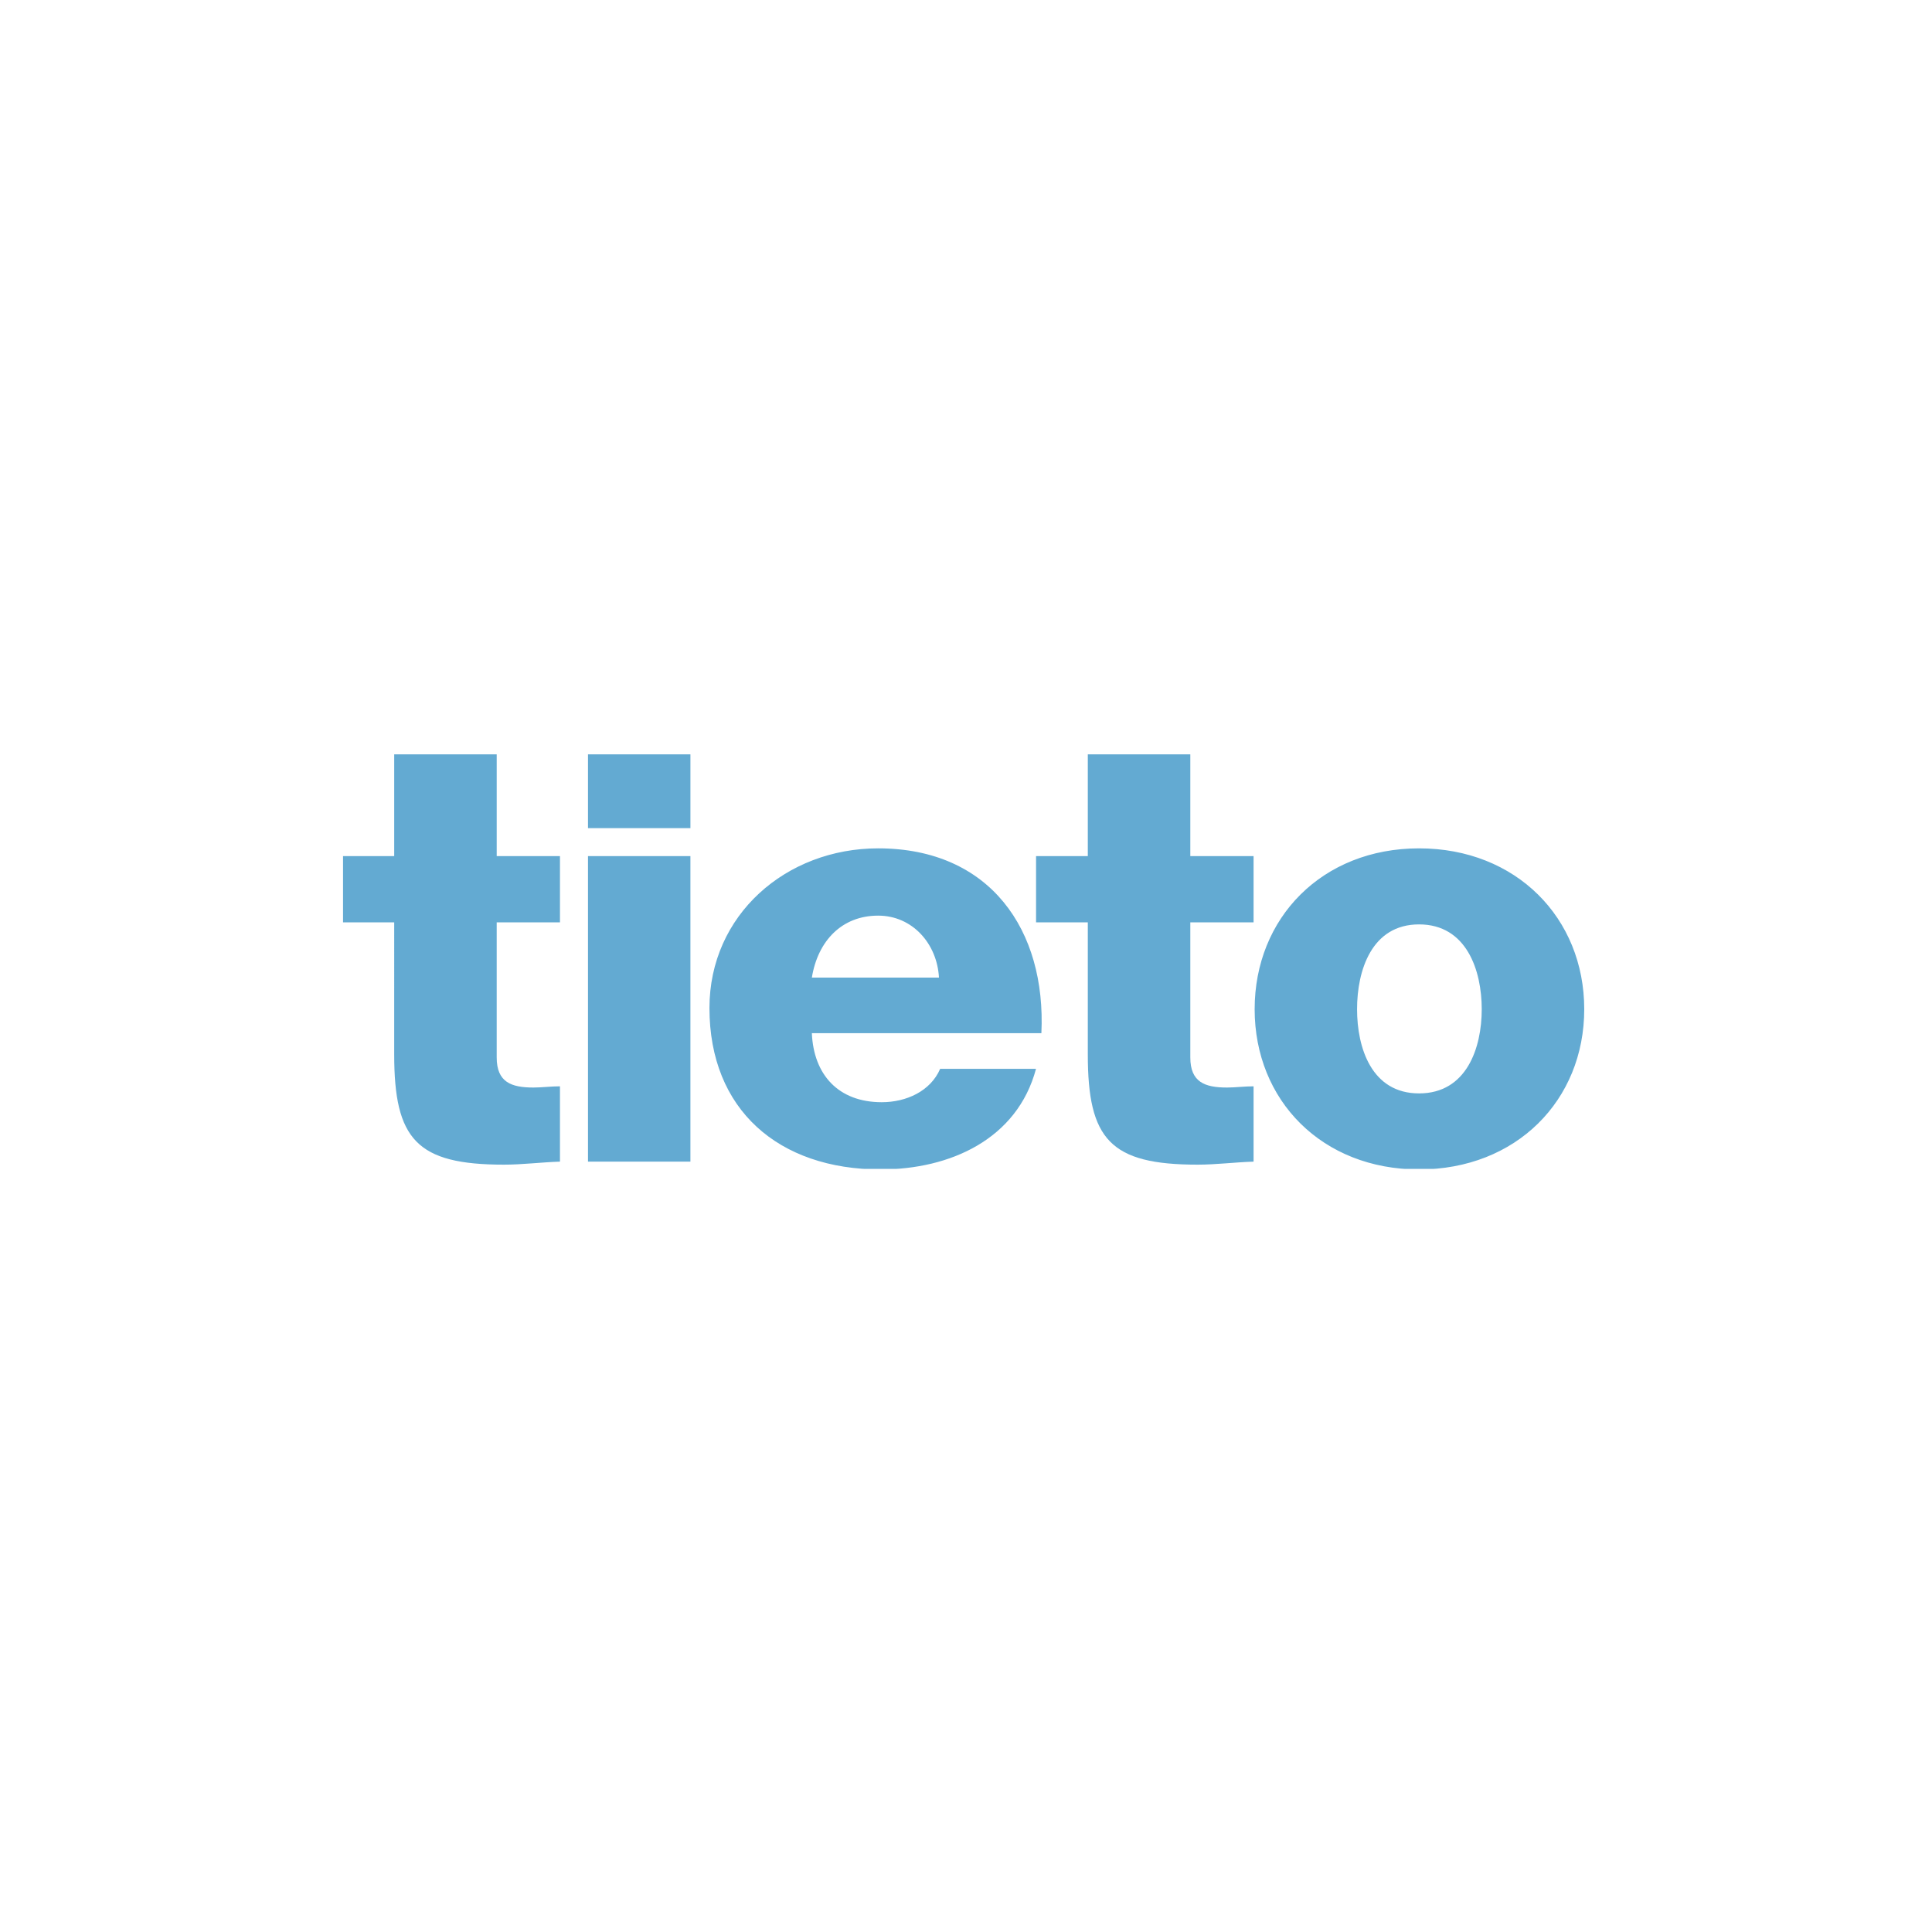 <svg xmlns="http://www.w3.org/2000/svg" width="200" height="200" viewBox="0 0 200 200"><path fill="none" d="M0 0h200v200H0z"/><defs><clipPath id="a"><path d="M35.511 78.088H164V121H35.511z"/></clipPath></defs><g fill="#63AAD2"><g clip-path="url(#a)"><path d="M97.202 101.201c-.191-3.511-2.748-6.415-6.296-6.415-3.749 0-6.245 2.604-6.862 6.415h13.158zm-13.158 5.753c.182 4.297 2.739 7.146 7.236 7.146 2.557 0 5.053-1.152 6.044-3.453h9.923c-1.939 7.264-8.862 10.413-16.098 10.413-10.54 0-17.707-6.175-17.707-16.71 0-9.623 7.914-16.529 17.464-16.529 11.602 0 17.402 8.48 16.898 19.133h-23.76m62.857 6.234c4.932 0 6.488-4.719 6.488-8.716 0-3.997-1.556-8.779-6.488-8.779-4.922 0-6.418 4.782-6.418 8.779s1.496 8.716 6.418 8.716zm0-25.367c10.045 0 17.099 7.205 17.099 16.651s-7.054 16.588-17.099 16.588c-10.036 0-17.02-7.142-17.02-16.588 0-9.446 6.984-16.651 17.02-16.651m-88.934 7.661h-6.548v13.982c0 2.557 1.496 3.117 3.8 3.117.87 0 1.809-.126 2.748-.126v7.797c-1.939.061-3.87.313-5.801.313-9.044 0-11.358-2.622-11.358-11.414V95.482h-5.357v-6.858h5.357V78.089h10.611v10.535h6.548v6.858"/></g><path d="M60.869 88.624h10.602v31.628H60.869zm0-10.536h10.603v7.64H60.869zm68.9 17.394h-6.548v13.982c0 2.557 1.496 3.117 3.8 3.117.87 0 1.809-.126 2.748-.126v7.797c-1.939.061-3.87.313-5.8.313-9.045 0-11.359-2.622-11.359-11.414V95.482h-5.357v-6.858h5.357V78.089h10.611v10.535h6.548v6.858"/></g></svg>
